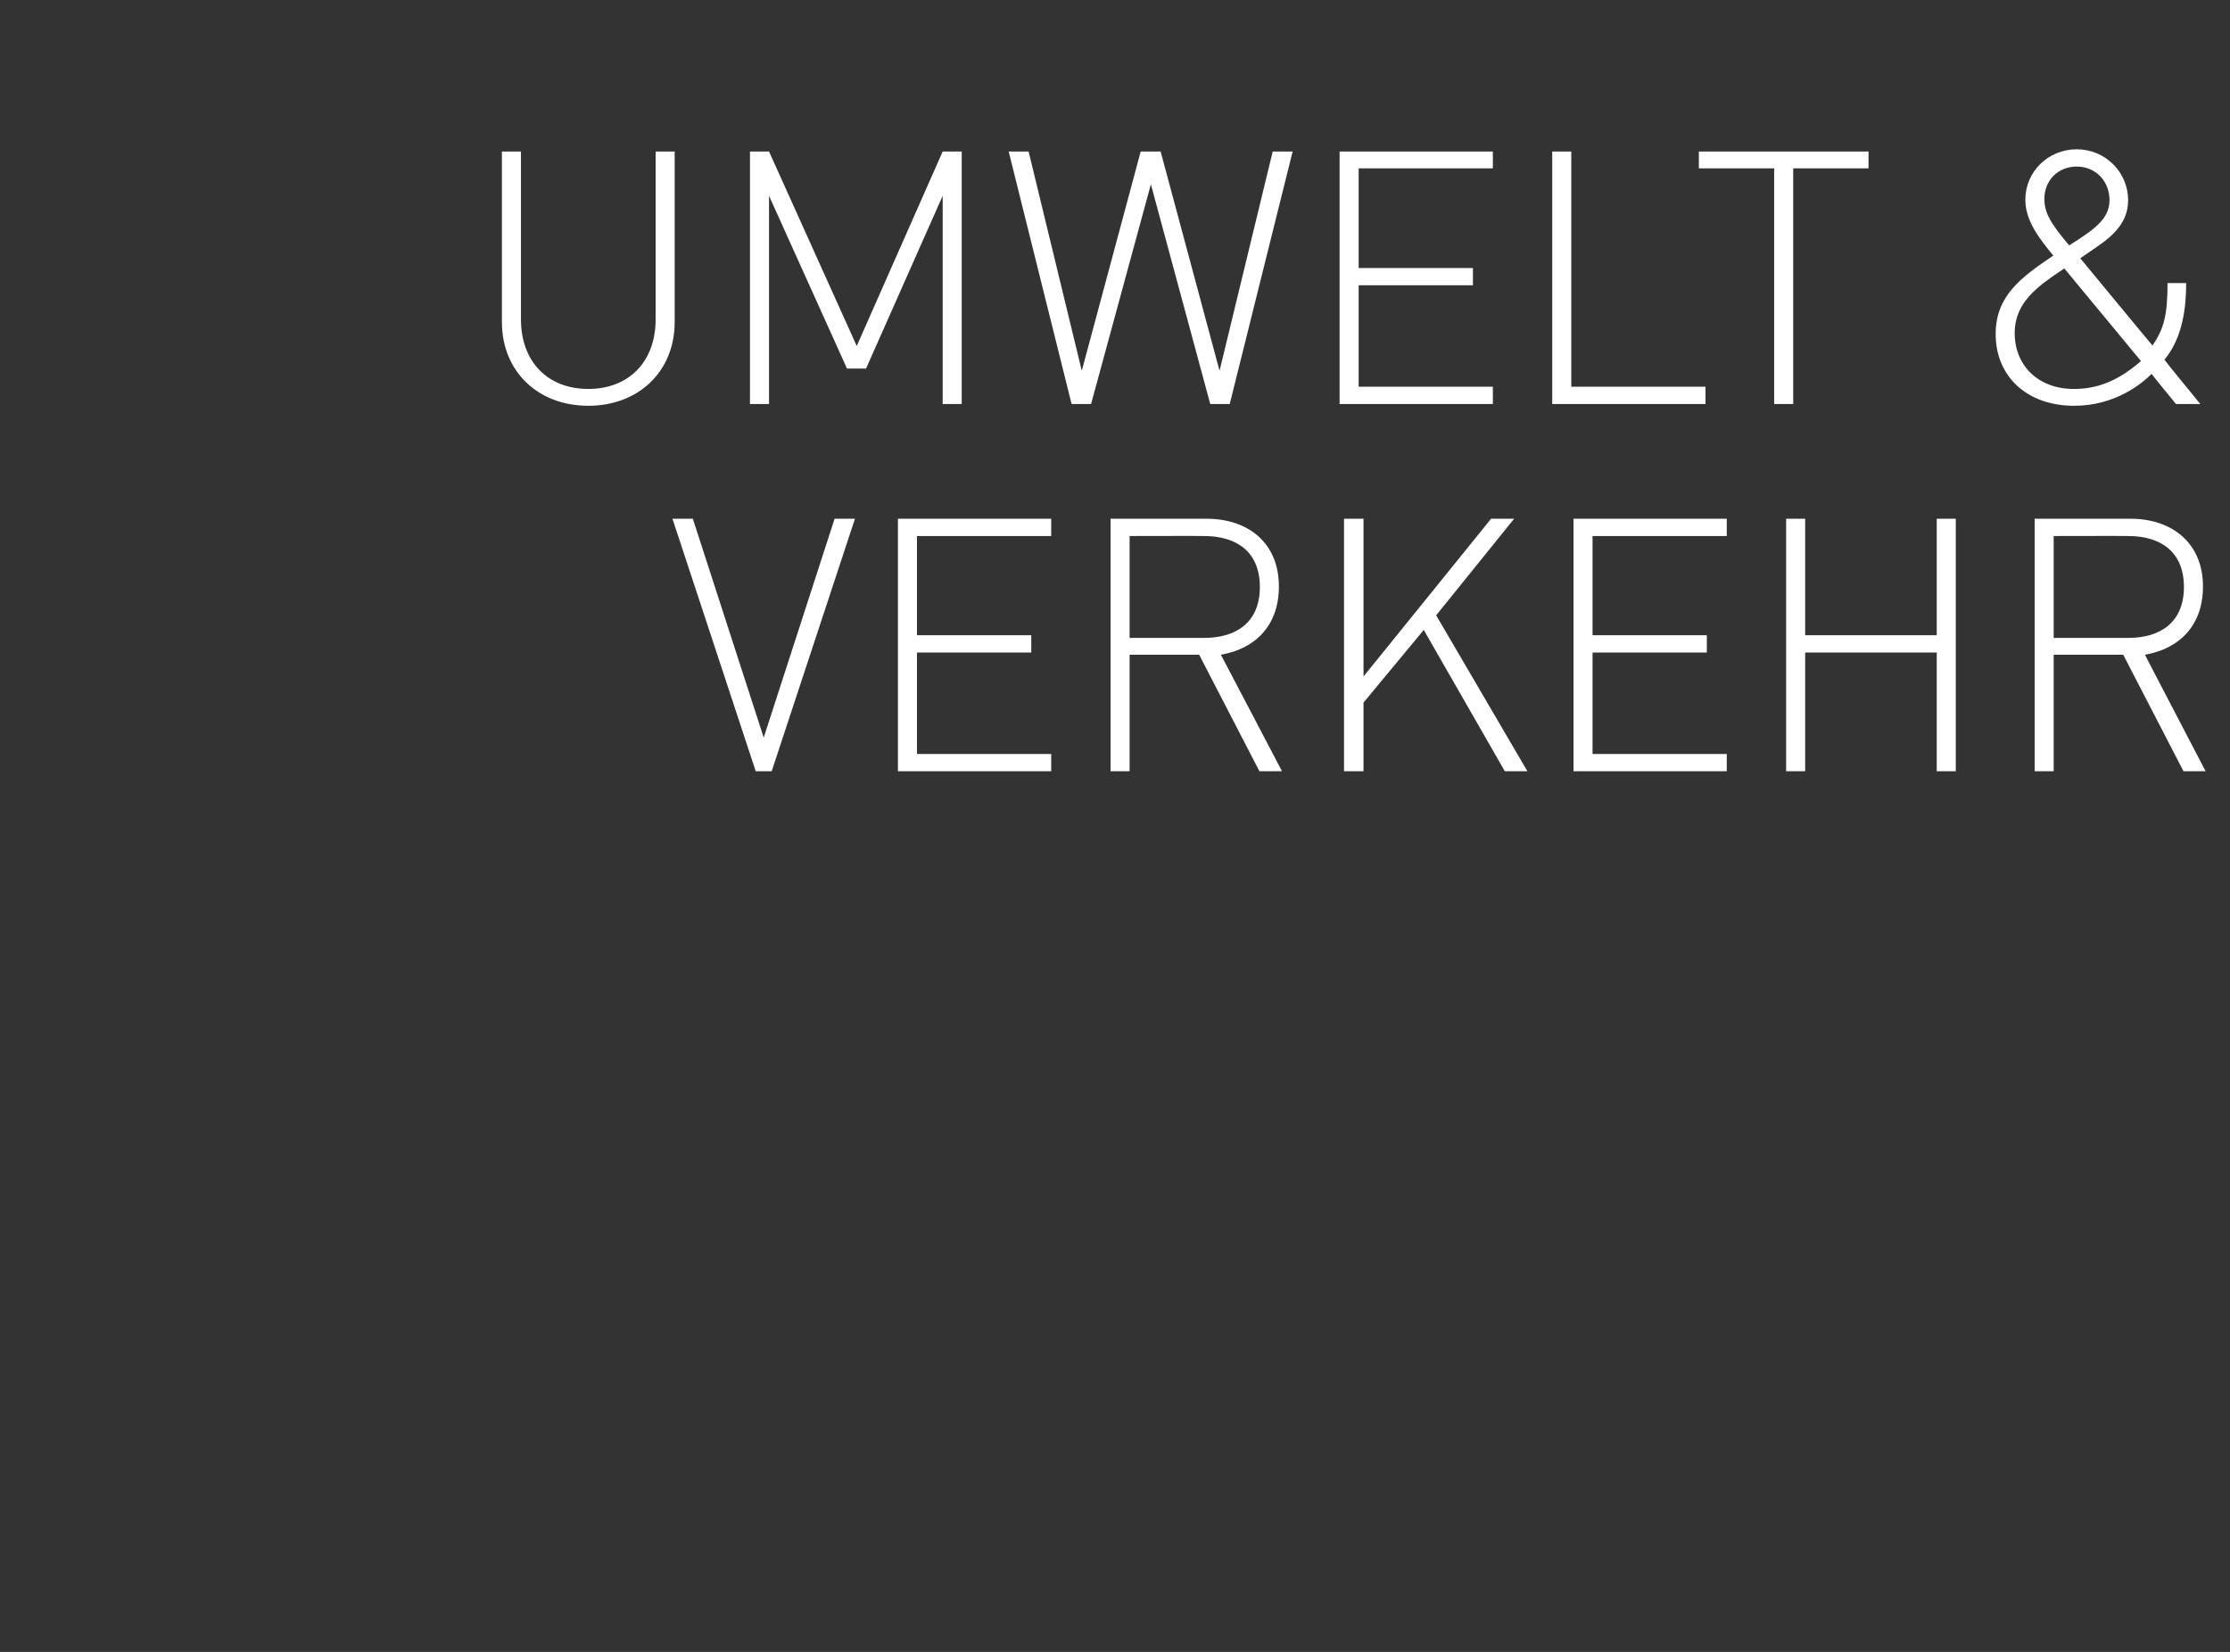<?xml version="1.0" standalone="no"?><!DOCTYPE svg PUBLIC "-//W3C//DTD SVG 1.1//EN" "http://www.w3.org/Graphics/SVG/1.1/DTD/svg11.dtd"><svg xmlns="http://www.w3.org/2000/svg" version="1.1" width="503.4px" height="372.9px" viewBox="0 -28 503.4 372.9" style="top:-28px"><rect x="0" y="-28" width="503.4" height="372.9" fill="#333333" stroke="none"/><desc>Umwelt &amp; verkehr</desc><defs/><g id="Polygon202314"><path d="m174.2 146.1h-3.6l-18.8-57h4.6l16 49.4l16-49.4h4.6l-18.8 57zm28.5 0v-57h34.6v3.9H207v22.4h25.8v3.9H207v22.9h30.3v3.9h-34.6zm81.6 0l-13.6-26.3H255v26.3h-4.3v-57s21.7.02 21.7 0c9.3 0 16.3 5.4 16.3 15.3c0 8.6-5.1 14-13.1 15.4c0-.04 13.8 26.3 13.8 26.3h-5.1zM271.8 93c.04-.04-16.8 0-16.8 0v23h16.8c7.4 0 12.6-3.6 12.6-11.5c0-7.9-5.2-11.5-12.6-11.5zm67.9 53.1l-18.3-31.9l-13.6 16.4v15.5h-4.4v-57h4.4v35.6l28.8-35.6h5.2l-17.6 21.8l20.6 35.2h-5.1zm15.5 0v-57h34.6v3.9h-30.3v22.4h25.8v3.9h-25.8v22.9h30.3v3.9h-34.6zm82 0v-26.8h-29.7v26.8h-4.3v-57h4.3v26.3h29.7V89.1h4.3v57h-4.3zm55.7 0l-13.6-26.3h-15.7v26.3h-4.3v-57s21.65.02 21.7 0c9.2 0 16.3 5.4 16.3 15.3c0 8.6-5.1 14-13.1 15.4c-.05-.04 13.7 26.3 13.7 26.3h-5zM480.4 93c-.01-.04-16.8 0-16.8 0v23h16.8c7.4 0 12.6-3.6 12.6-11.5c0-7.9-5.2-11.5-12.6-11.5z" stroke="none" fill="#fff"/></g><g id="Polygon202313"><path d="m132.8 63.6c-11.4 0-19.5-7.8-19.5-18.9c-.02-.01 0-38.5 0-38.5h4.3v37.9c0 9.5 6 15.7 15.2 15.7c9.2 0 15.2-6.2 15.2-15.7V6.2h4.3s.02 38.49 0 38.5c0 11.1-8.1 18.9-19.5 18.9zm80-.4v-47l-17.3 39h-4.3l-17.6-39v47h-4.3v-57h4.3l19.8 43.9l19.4-43.9h4.3v57h-4.3zm64.8 0h-4.4l-13.4-49.6l-13.5 49.6h-4.4l-14.2-57h4.5l12 49.5l13.3-49.5h4.5l13.3 49.5l12-49.5h4.5l-14.2 57zm24.8 0v-57H337v3.8h-30.3v22.5h25.8v3.9h-25.8v22.9H337v3.9h-34.6zm48 0v-57h4.3v53.1H385v3.9h-34.6zM404.8 10v53.2h-4.3V10h-17V6.2h38.3v3.8h-17zm86.4 53.2s-5.53-6.75-5.5-6.8c-2.2 2.2-8.2 7.2-17.5 7.2c-10.5 0-17.7-6.5-17.7-16.2c0-8.7 5.9-12.9 13-17.7c-2.9-3.6-6.3-7.7-6.3-12.6c0-6.4 5.2-11.4 11.6-11.4c6.4 0 11.6 5.1 11.6 11.5c0 4.7-3 7.7-6.6 10.2c.03.01-4.2 2.9-4.2 2.9c0 0 16.31 19.75 16.3 19.7c2.6-3.8 3.4-6.9 3.4-14.1h4.2c0 7.1-1.3 12.9-4.9 17.3c-.05.05 8.1 10 8.1 10h-5.5zm-36.4-16c0 7.4 5.4 12.6 13.3 12.6c4.5 0 9.4-1.2 15.2-6.3L466 32.6c-6 4-11.2 7.6-11.2 14.6zm14-37.6c-4.2 0-7.3 3.1-7.3 7.3c0 2.9 1.1 5.2 5.6 10.5c5.3-3.4 9.1-5.8 9.1-10.2c0-4.4-3.2-7.6-7.4-7.6z" stroke="none" fill="#fff"/></g></svg>
